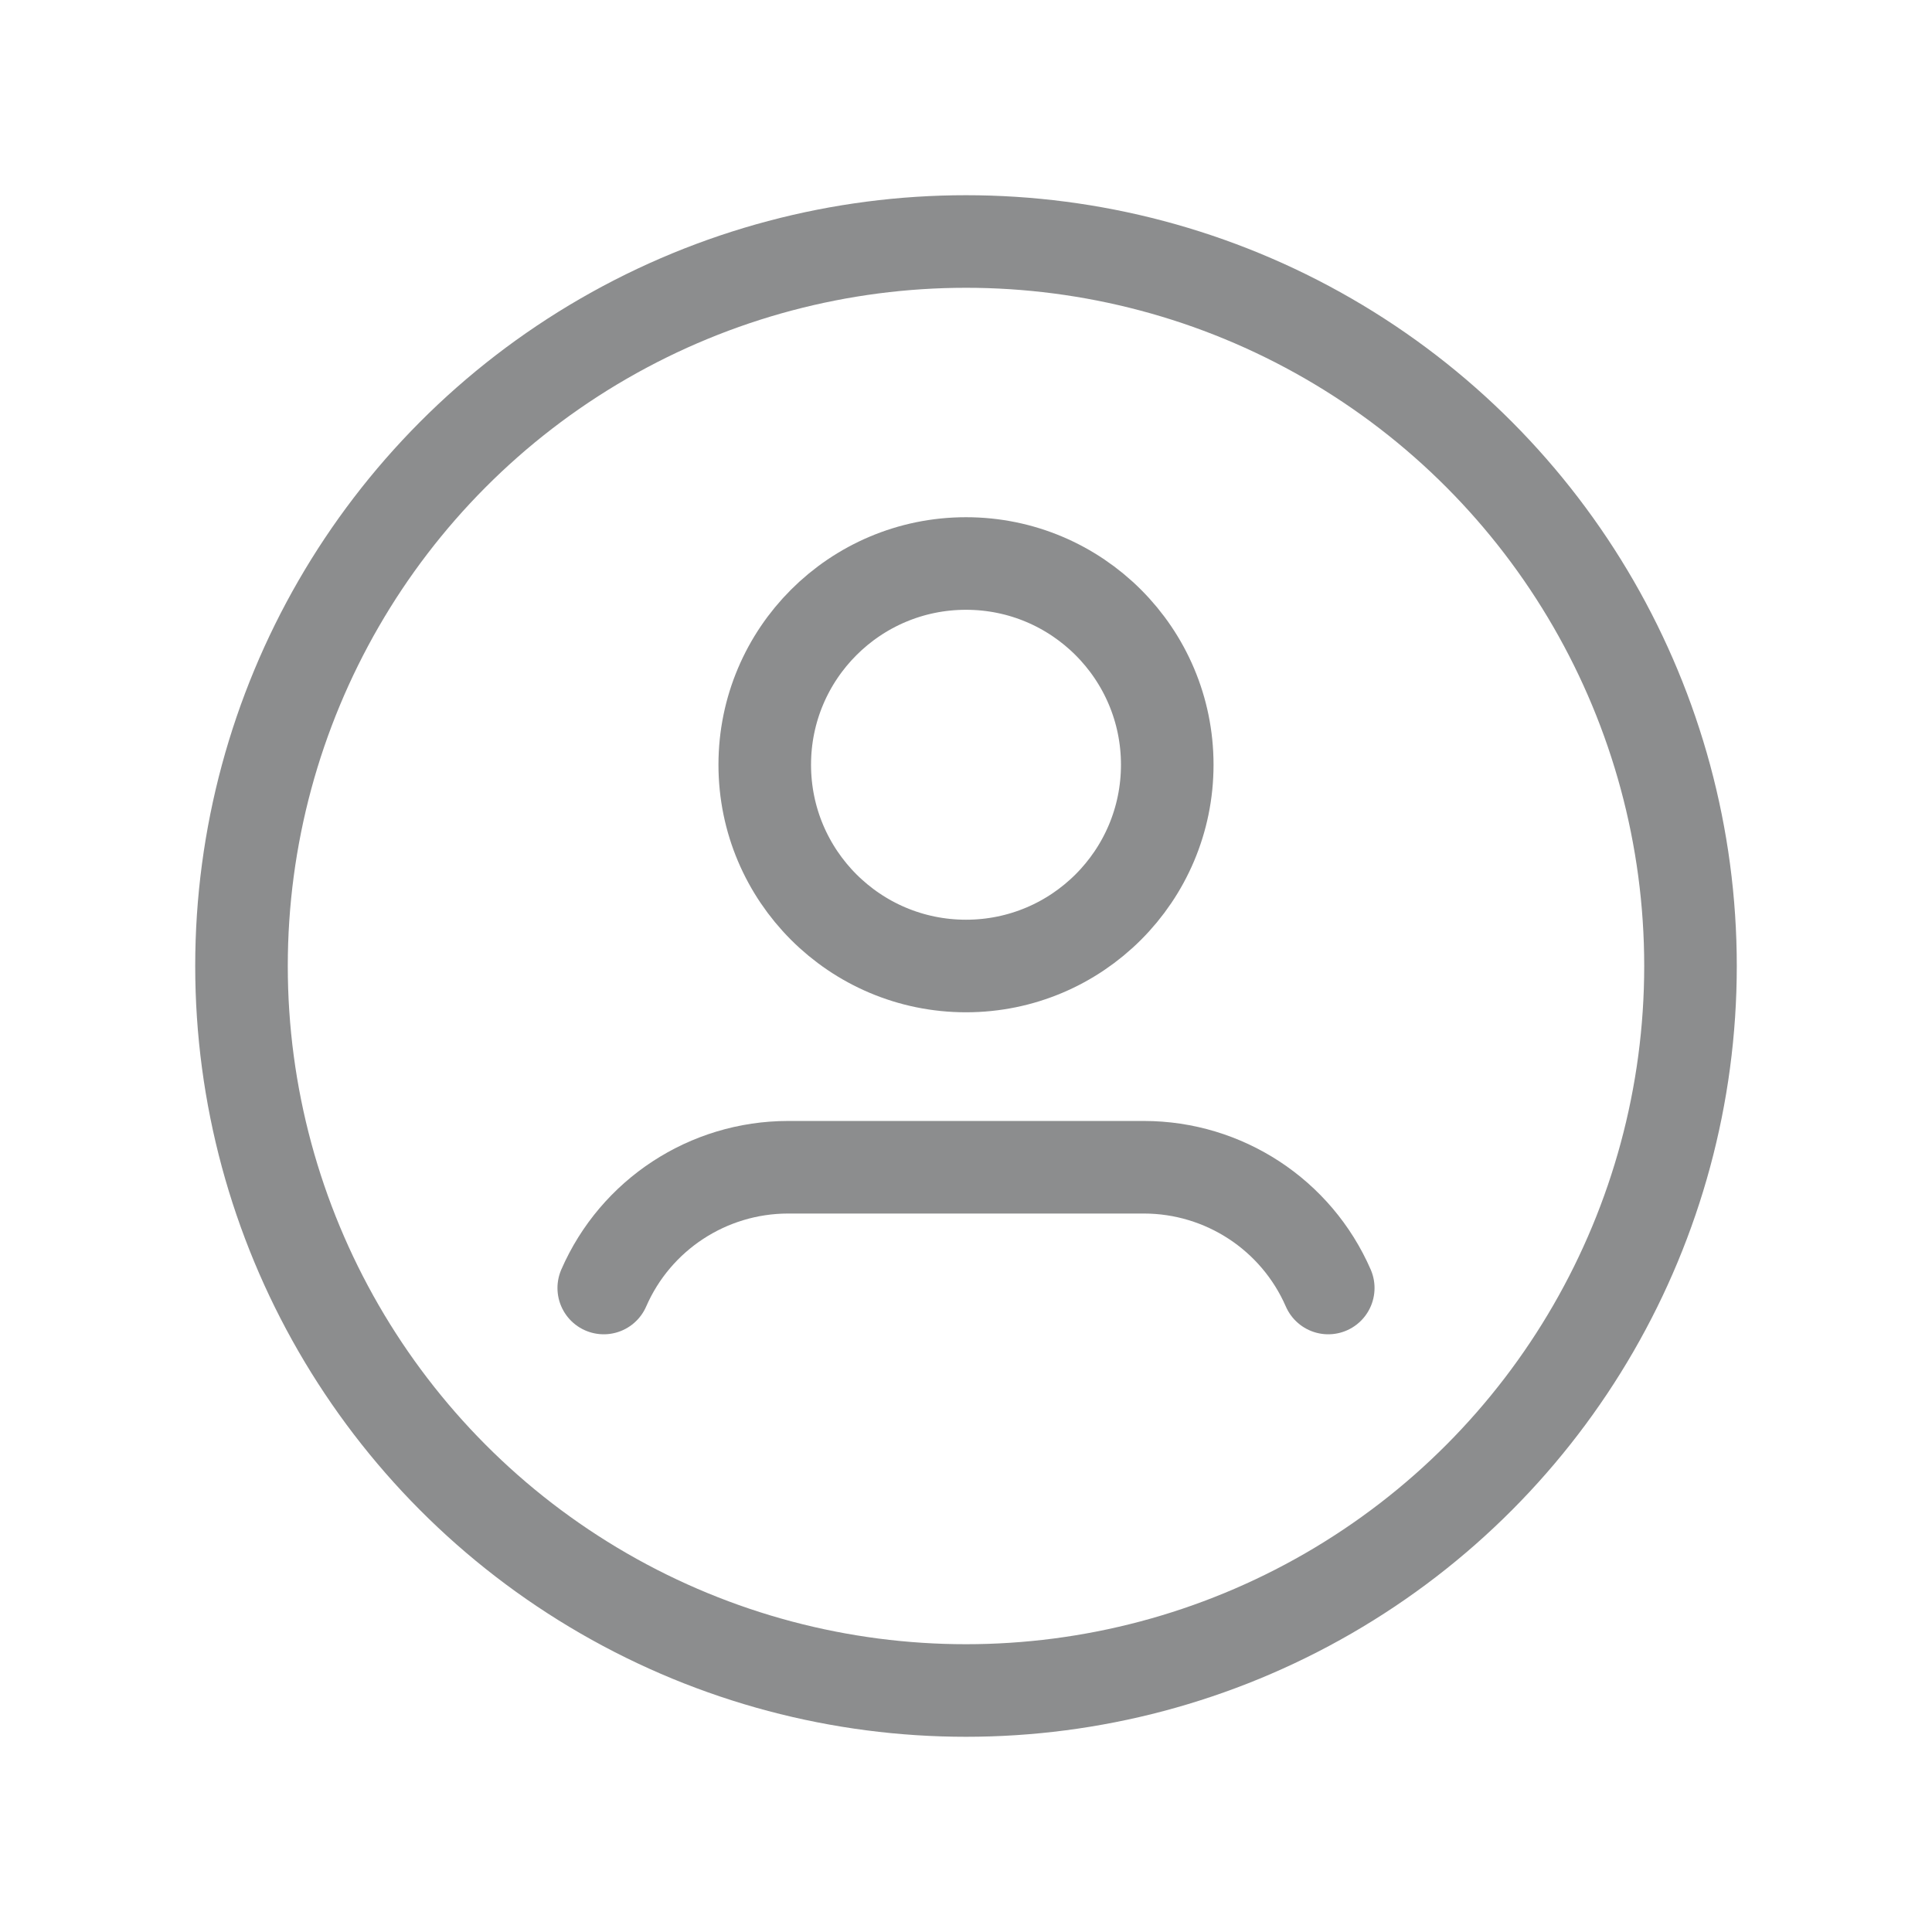 <svg width="24" height="24" viewBox="0 0 24 24" fill="none" xmlns="http://www.w3.org/2000/svg">
  <g opacity="0.5">
  <circle cx="12" cy="12" r="9" stroke="#191C1E" stroke-width="1.15" stroke-linecap="round" stroke-linejoin="round"/>
  <path d="M7.5 16C7.897 15.089 8.796 14.501 9.789 14.5H14.211C15.204 14.501 16.103 15.089 16.5 16" stroke="#191C1E" stroke-width="1.15" stroke-linecap="round" stroke-linejoin="round"/>
  <circle cx="12" cy="9.5" r="2.5" stroke="#191C1E" stroke-width="1.15" stroke-linecap="round" stroke-linejoin="round"/>
  </g>
</svg>